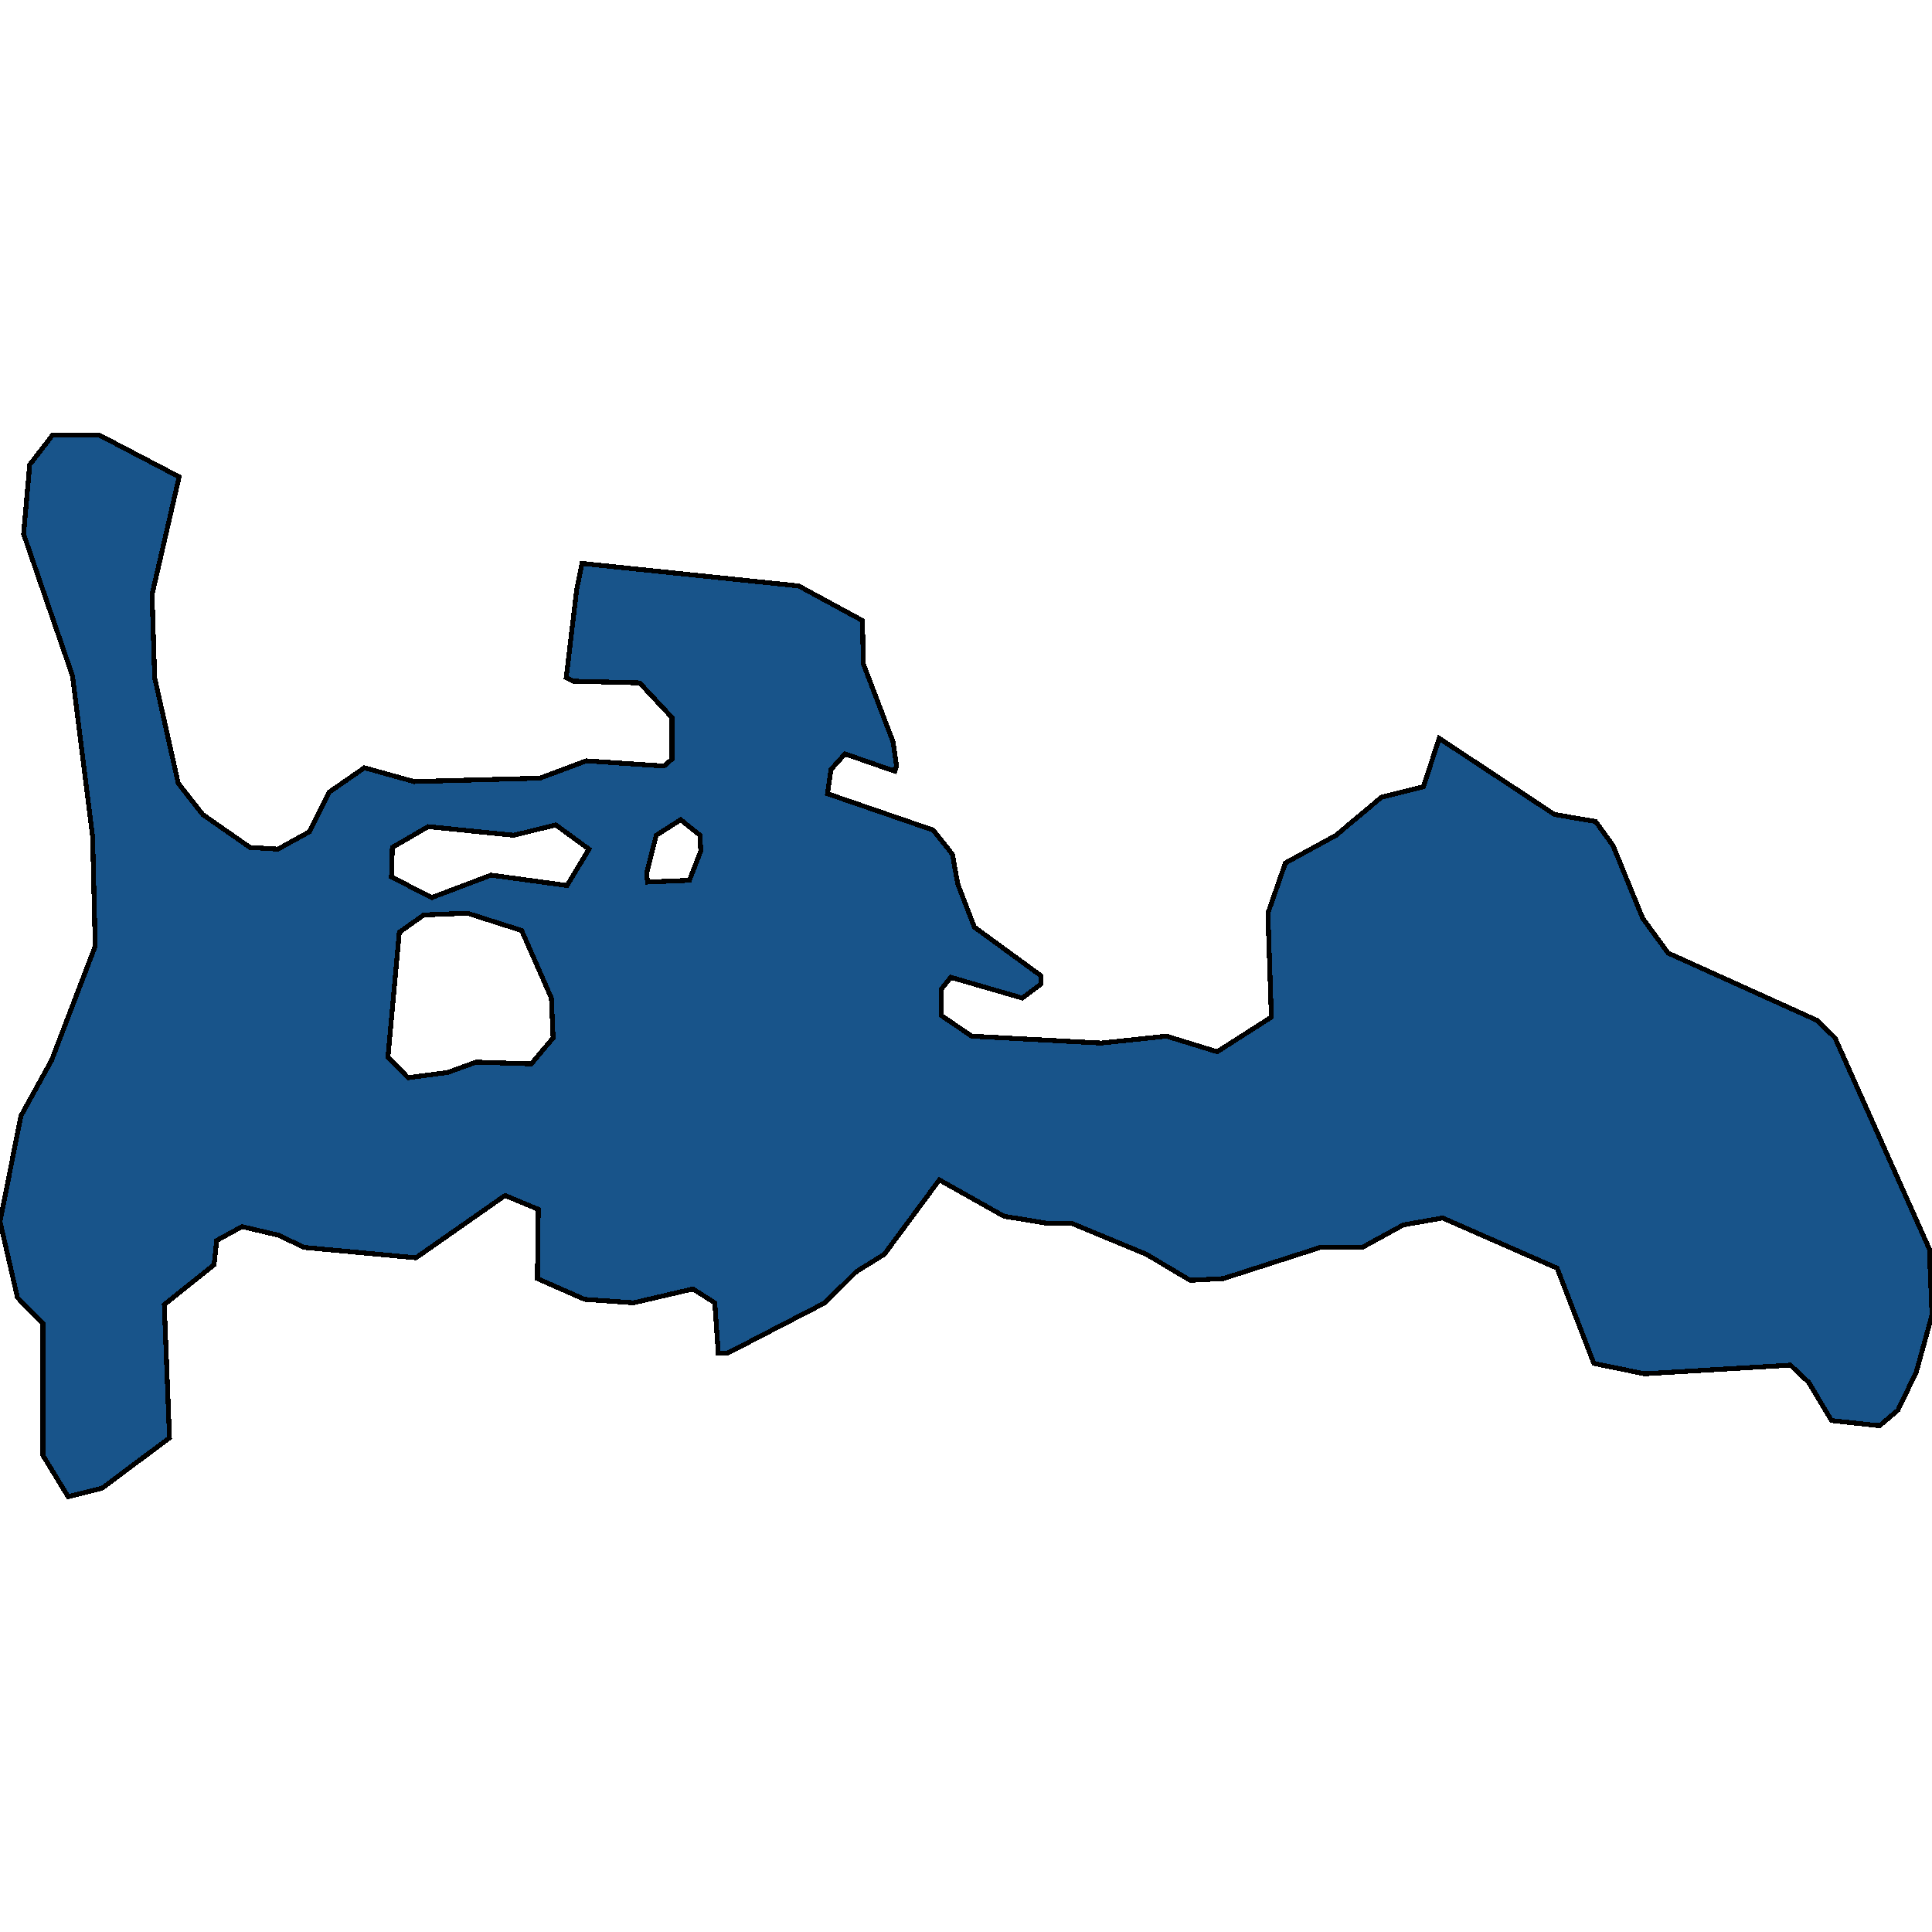 <svg xmlns="http://www.w3.org/2000/svg" width="400" height="400"><path style="stroke: black; fill: #18548a; shape-rendering: crispEdges; stroke-width: 1px;" d="M14.111,309.883L8.865,301.28L8.865,274.035L3.618,268.658L0,252.884L4.342,231.016L10.674,219.544L19.72,195.882L19.177,173.296L15.016,139.953L4.885,110.554L6.151,96.212L10.855,90.117L20.624,90.117L37.087,98.722L31.479,123.102L32.022,140.312L36.906,162.182L41.972,168.635L51.741,175.447L57.531,175.805L64.043,172.22L68.204,163.974L75.441,158.955L85.753,161.823L111.805,161.106L121.393,157.521L137.494,158.597L139.123,157.162L139.123,148.558L132.429,141.387L118.679,141.029L117.232,140.312L119.403,122.027L120.488,116.649L165.355,121.31L178.562,128.48L178.743,137.444L184.894,153.577L185.617,158.597L185.256,159.672L174.943,156.087L172.049,159.314L171.325,164.333L193.216,171.862L197.196,176.881L198.281,182.976L201.719,191.939L215.468,201.977L215.468,203.769L211.669,206.637L196.834,202.335L194.844,204.845L194.844,210.222L201.176,214.525L227.951,215.959L241.52,214.525L252.013,217.751L263.229,210.581L262.506,189.07L266.124,178.674L276.617,172.937L286.024,165.05L294.708,162.899L297.965,152.86L321.845,168.635L330.348,170.069L333.967,175.088L340.118,190.146L345.364,197.316L376.3,211.298L379.919,214.883L399.457,258.62L400,272.242L396.744,284.072L392.944,291.959L389.145,295.185L379.195,294.11L374.491,286.223L370.692,282.638L340.479,284.431L329.986,282.28L322.388,262.563L298.688,252.167L290.547,253.601L282.044,258.261L273.36,258.261L253.279,264.714L246.404,265.073L237.359,259.695L221.8,253.242L216.554,253.242L207.87,251.808L194.482,244.28L183.085,259.695L177.295,263.28L170.782,269.733L150.701,280.129L148.711,280.129L147.987,269.733L143.464,266.865L131.162,269.733L121.031,269.016L111.262,264.714L111.443,250.374L104.568,247.507L86.115,260.412L62.958,258.261L57.711,255.752L50.113,253.959L44.867,256.827L44.324,261.846L34.012,270.091L35.097,297.695L21.167,308.091ZM80.326,218.827L84.487,223.129L92.628,222.053L98.598,219.902L109.995,220.261L114.518,214.883L114.156,206.637L108.005,192.656L96.789,189.07L87.743,189.429L82.678,193.014ZM81.049,181.542L89.371,185.844L101.673,181.183L117.413,183.334L121.936,175.805L115.061,170.786L106.377,172.937L88.648,171.145L81.23,175.447ZM133.876,180.825L134.057,182.617L142.741,182.259L145.093,176.164L144.912,172.937L140.932,169.711L135.866,172.937Z"></path></svg>